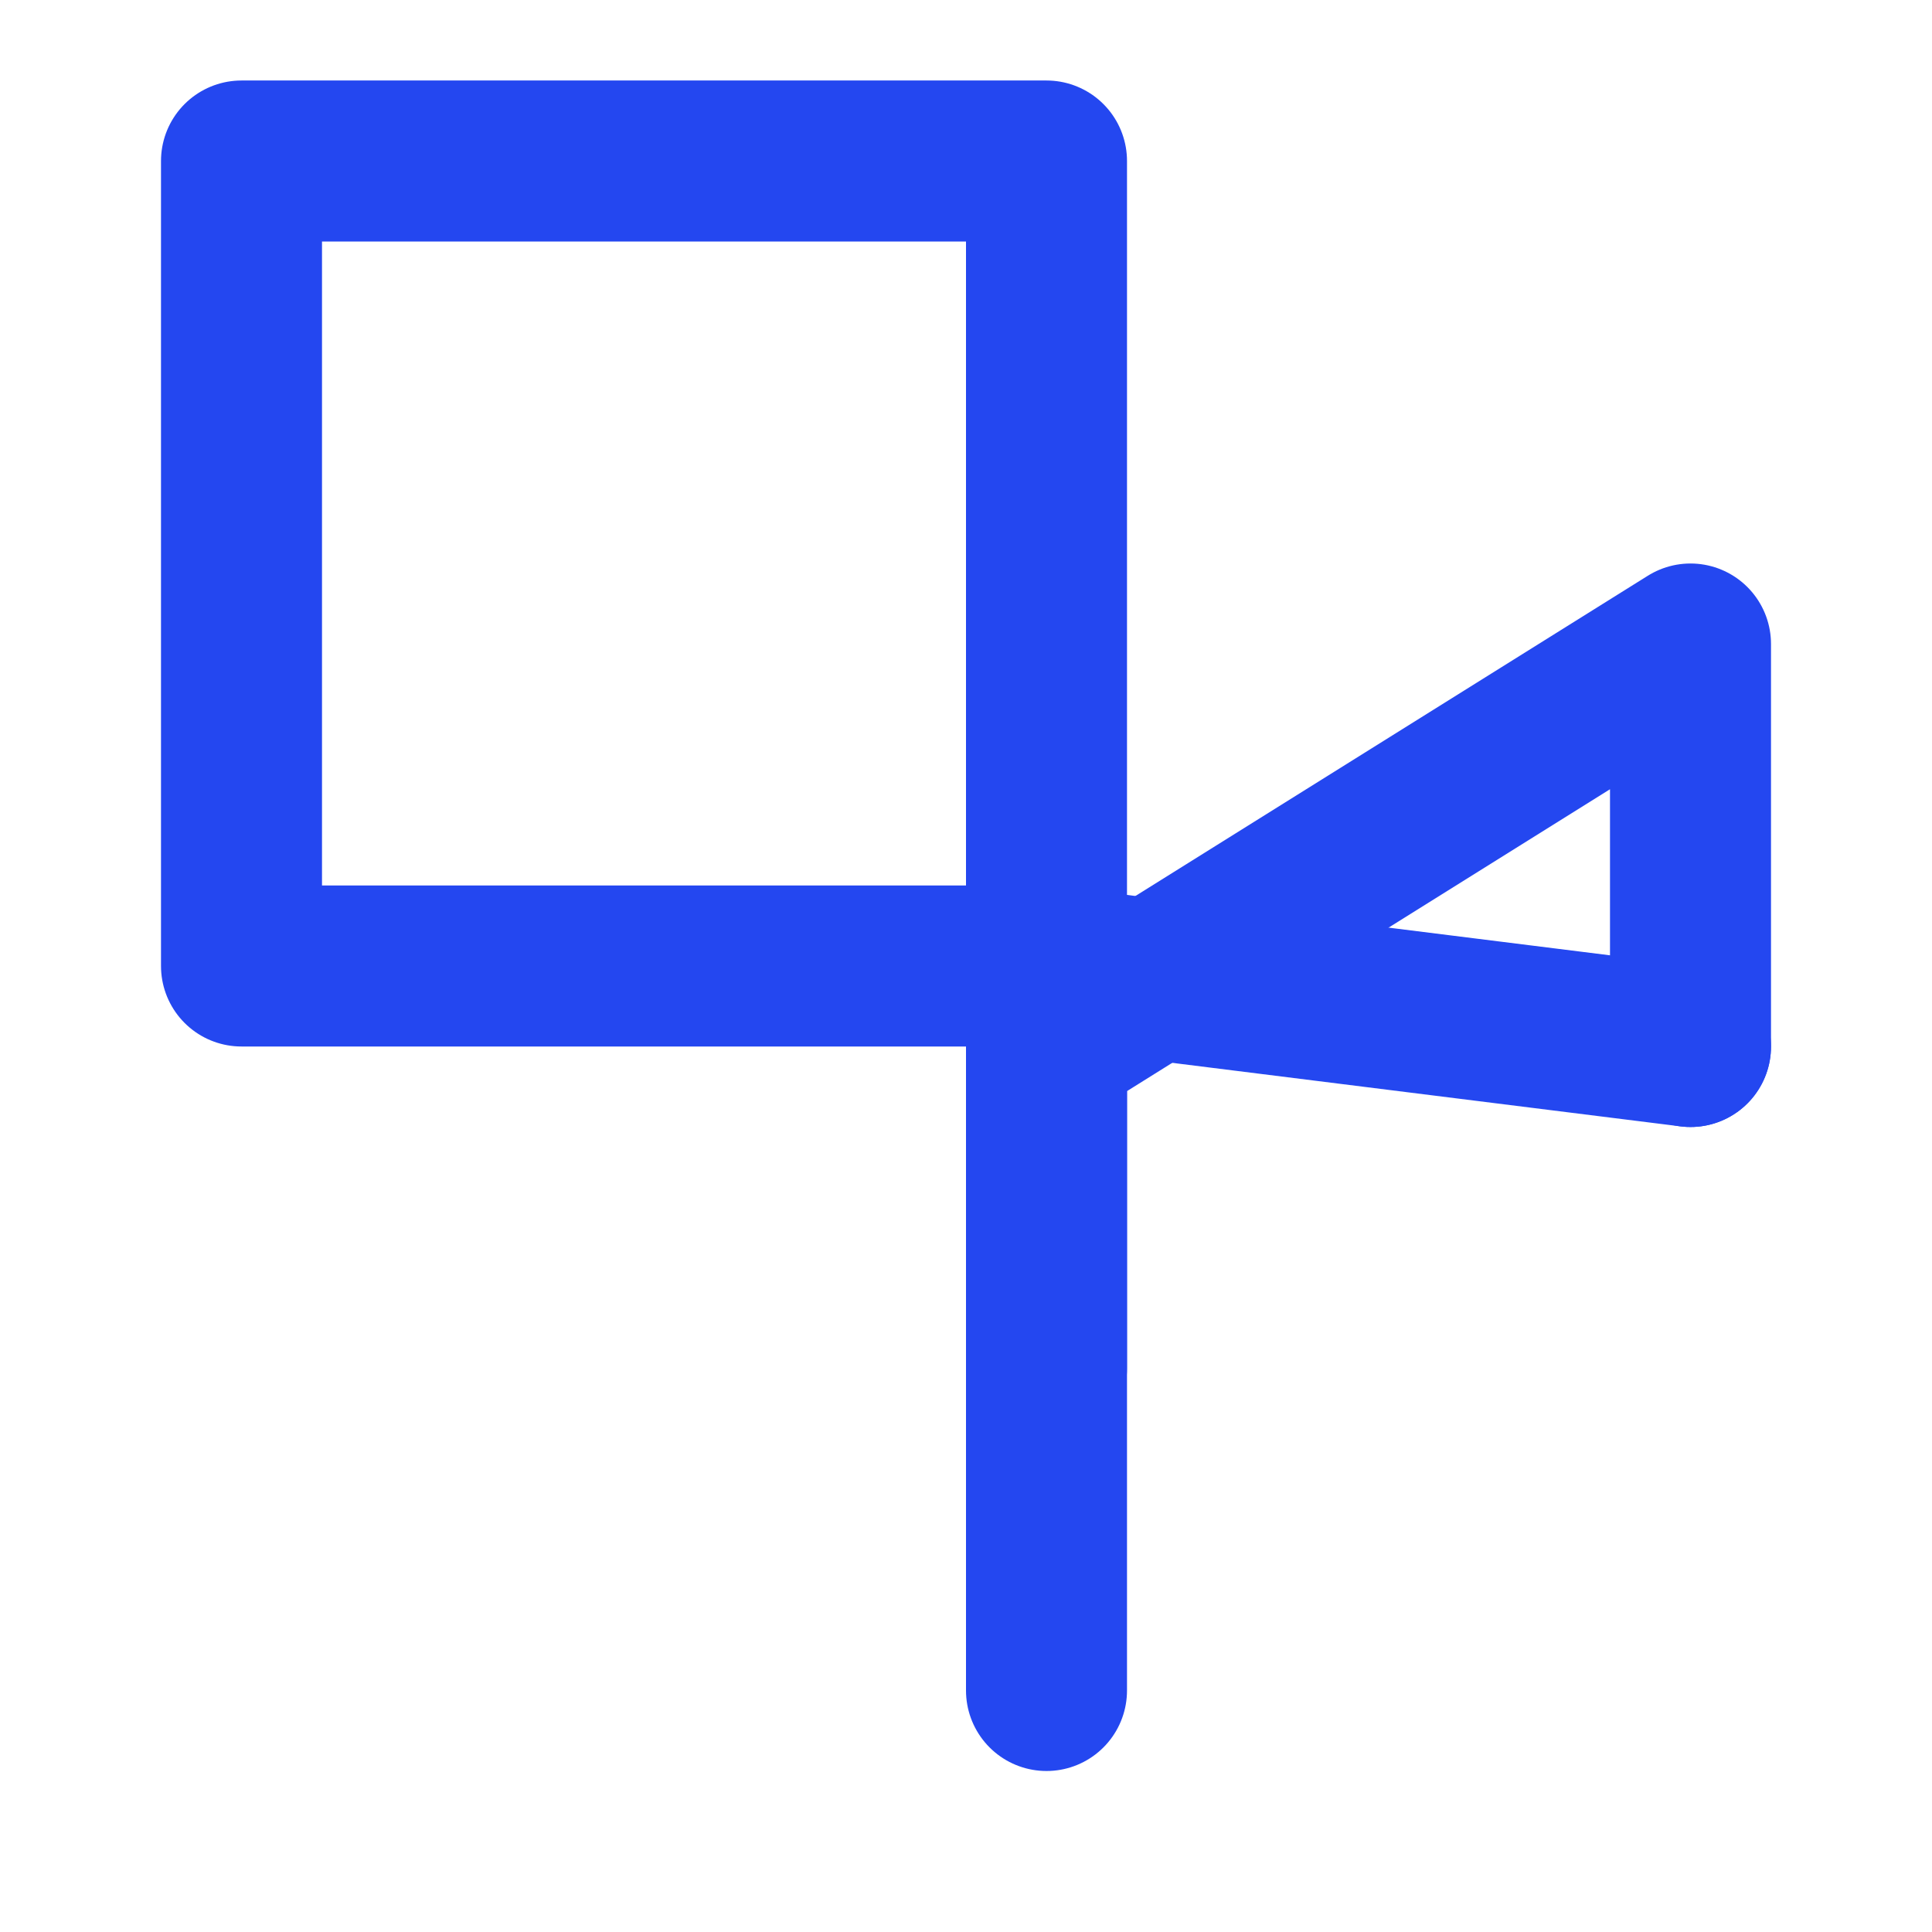 <svg xmlns="http://www.w3.org/2000/svg" width="24" height="24" viewBox="0 0 24 24" fill="none" stroke="#2447f0" stroke-width="2" stroke-linecap="round" stroke-linejoin="round">
  <path d="M13 2H3v10h10z" />
  <path d="m21 13-8-1v9" />
  <path d="M21 13V8l-8 5v4" />
</svg>